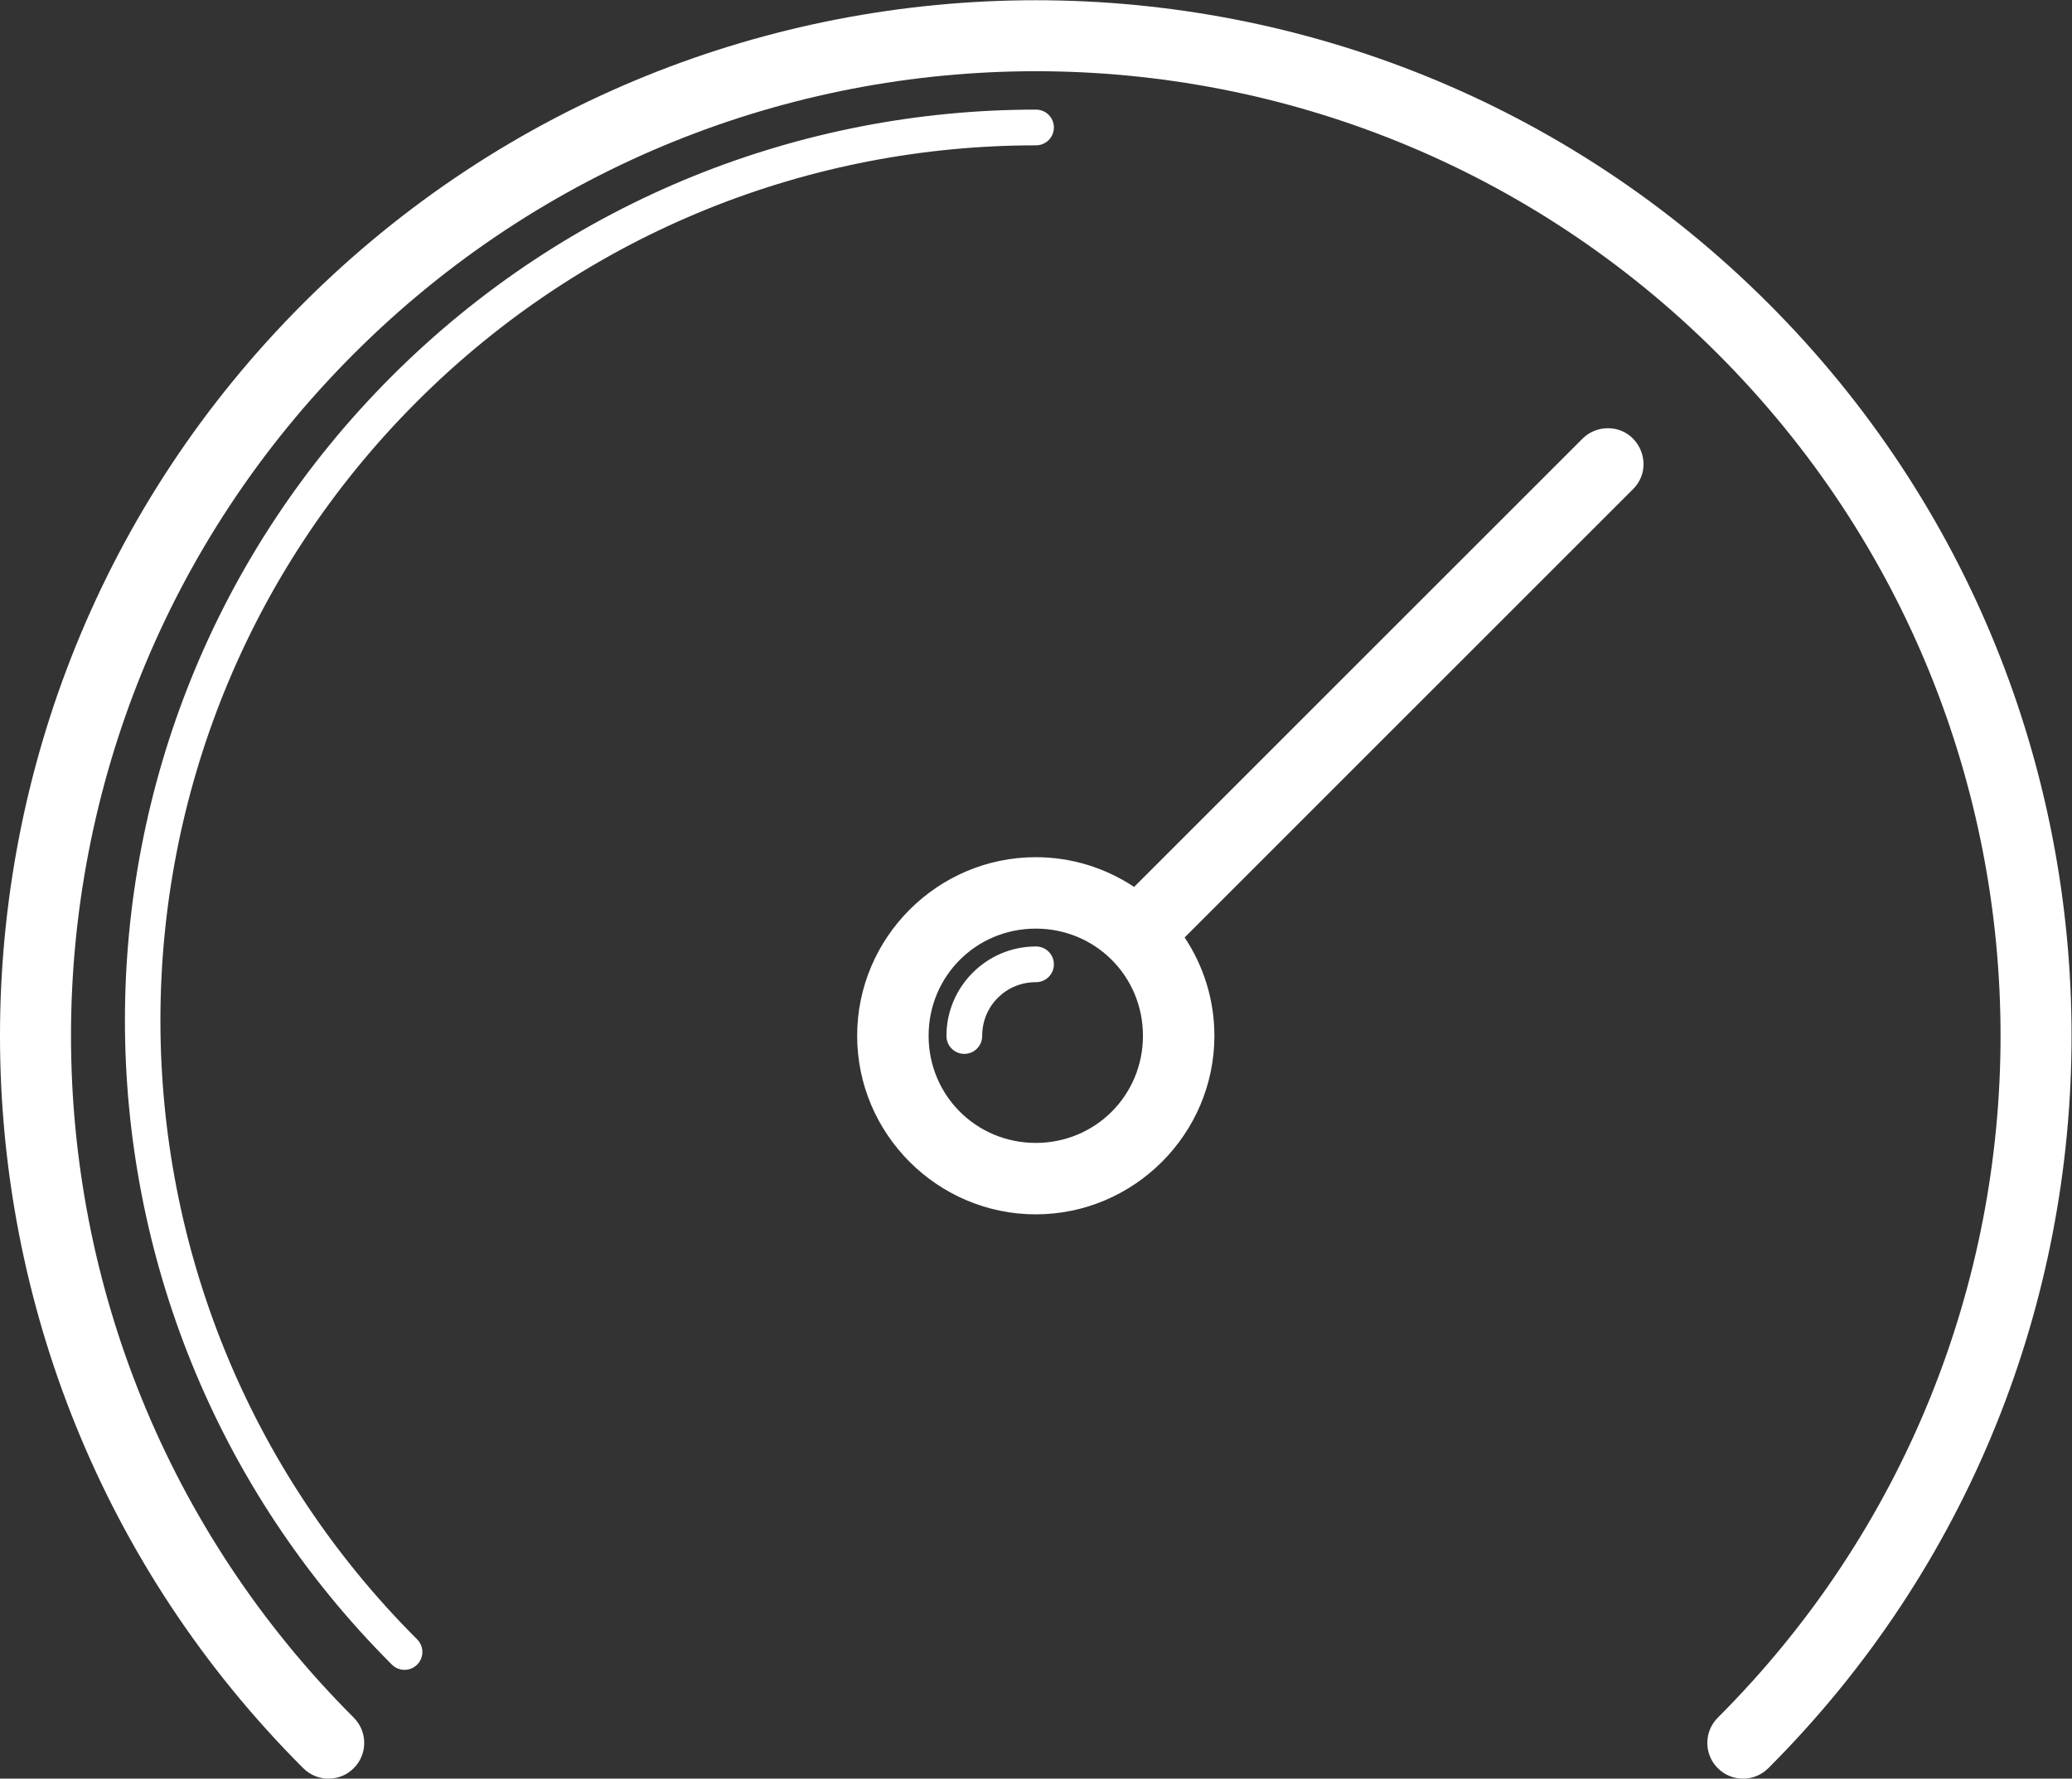 <svg width="290" height="249" viewBox="0 0 290 249" fill="none" xmlns="http://www.w3.org/2000/svg">
<rect x="0" y="0" width="290" height="249" fill="#333333" stroke="none"/>
<path d="M144.969 0.033C107.85 0.033 70.73 14.178 42.438 42.471C-14.146 99.055 -14.146 190.949 42.438 247.534C44.389 249.489 47.556 249.491 49.51 247.54C51.464 245.589 51.467 242.422 49.516 240.468C49.514 240.466 49.512 240.464 49.51 240.462C-3.253 187.699 -3.253 102.307 49.51 49.544C102.273 -3.219 187.665 -3.219 240.428 49.544C293.191 102.307 293.191 187.699 240.428 240.462C238.473 242.413 238.469 245.579 240.42 247.534C242.371 249.489 245.537 249.493 247.492 247.542C247.495 247.539 247.497 247.537 247.5 247.534C304.084 190.95 304.084 99.056 247.5 42.471C219.209 14.178 182.089 0.033 144.969 0.033ZM144.969 15.346C112.343 15.346 79.698 27.804 54.813 52.69C5.042 102.461 5.042 183.231 54.813 233.002C55.769 233.998 57.352 234.03 58.348 233.074C59.344 232.118 59.376 230.535 58.42 229.539C58.397 229.515 58.373 229.491 58.348 229.467C10.488 181.606 10.488 104.087 58.348 56.227C82.278 32.297 113.615 20.346 144.969 20.346C146.35 20.366 147.485 19.262 147.504 17.881C147.523 16.5 146.42 15.365 145.039 15.346C145.017 15.345 144.993 15.345 144.969 15.346ZM224.872 59.953C223.573 59.992 222.34 60.535 221.434 61.467L158.733 124.168C154.778 121.541 150.046 120.002 144.969 120.002C131.221 120.002 119.969 131.254 119.969 145.002C119.969 158.75 131.221 170.002 144.969 170.002C158.717 170.002 169.969 158.75 169.969 145.002C169.969 139.926 168.43 135.193 165.803 131.238L228.504 68.537C231.775 65.358 229.431 59.819 224.872 59.953ZM144.969 130.002C153.312 130.002 159.969 136.659 159.969 145.002C159.969 153.345 153.312 160.002 144.969 160.002C136.626 160.002 129.969 153.345 129.969 145.002C129.969 136.659 136.626 130.002 144.969 130.002ZM144.969 132.502C138.095 132.502 132.469 138.128 132.469 145.002C132.449 146.383 133.553 147.518 134.934 147.537C136.315 147.557 137.45 146.453 137.469 145.072C137.469 145.048 137.469 145.025 137.469 145.001C137.469 140.829 140.797 137.501 144.969 137.501C146.35 137.521 147.485 136.417 147.504 135.036C147.524 133.655 146.42 132.52 145.039 132.501C145.017 132.501 144.993 132.501 144.969 132.502Z" fill="white"/>
</svg>

